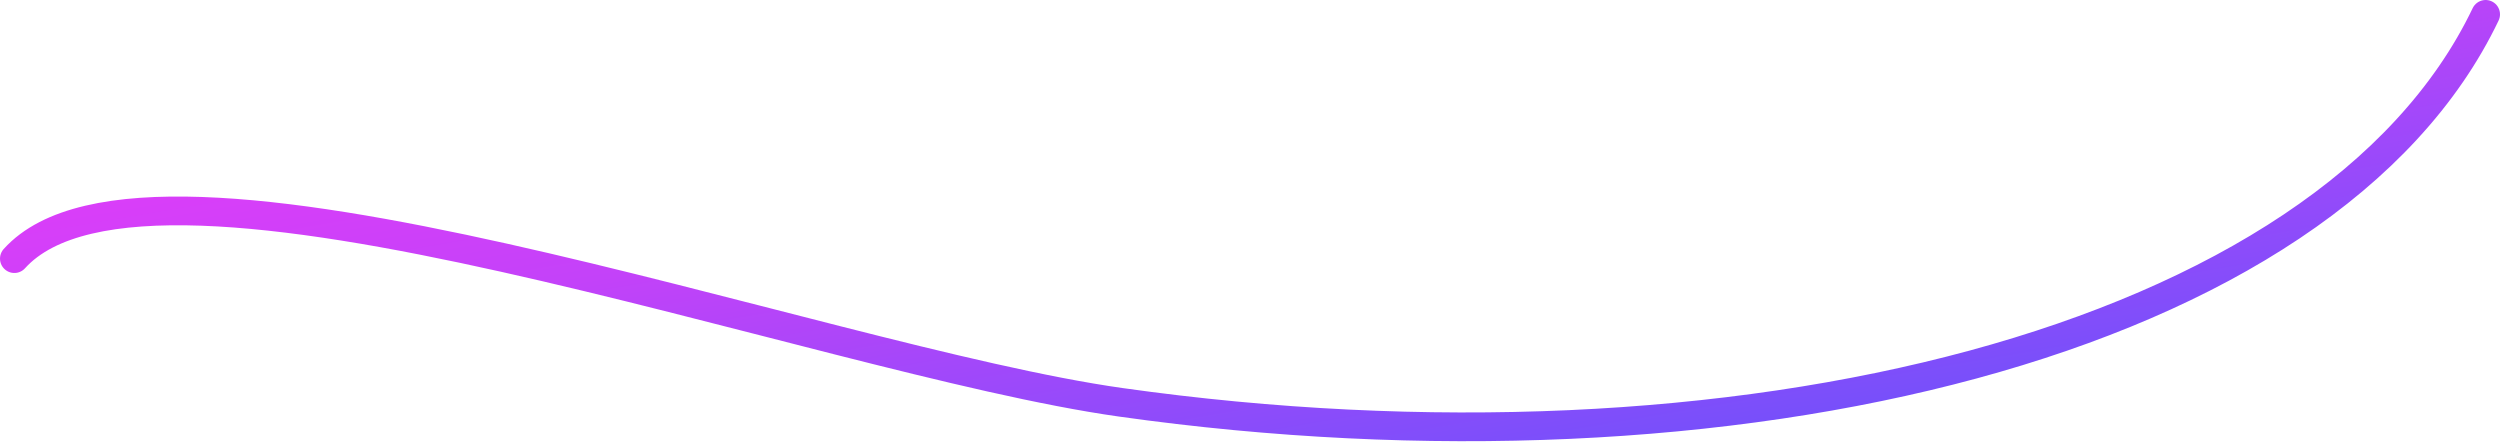 <svg width="174" height="31" viewBox="0 0 174 31" fill="none" xmlns="http://www.w3.org/2000/svg">
<path d="M1 18C10.5 7.5 56.686 24.991 78 28C120.5 34 162 24 173 1" stroke="url(#paint0_linear_4_1797)" stroke-width="2" stroke-linecap="round"/>
<defs>
<linearGradient id="paint0_linear_4_1797" x1="1" y1="1" x2="11.052" y2="59.941" gradientUnits="userSpaceOnUse">
<stop stop-color="#F539F8"/>
<stop offset="0.417" stop-color="#C342F9"/>
<stop offset="1" stop-color="#5356FB"/>
</linearGradient>
</defs>
</svg>
